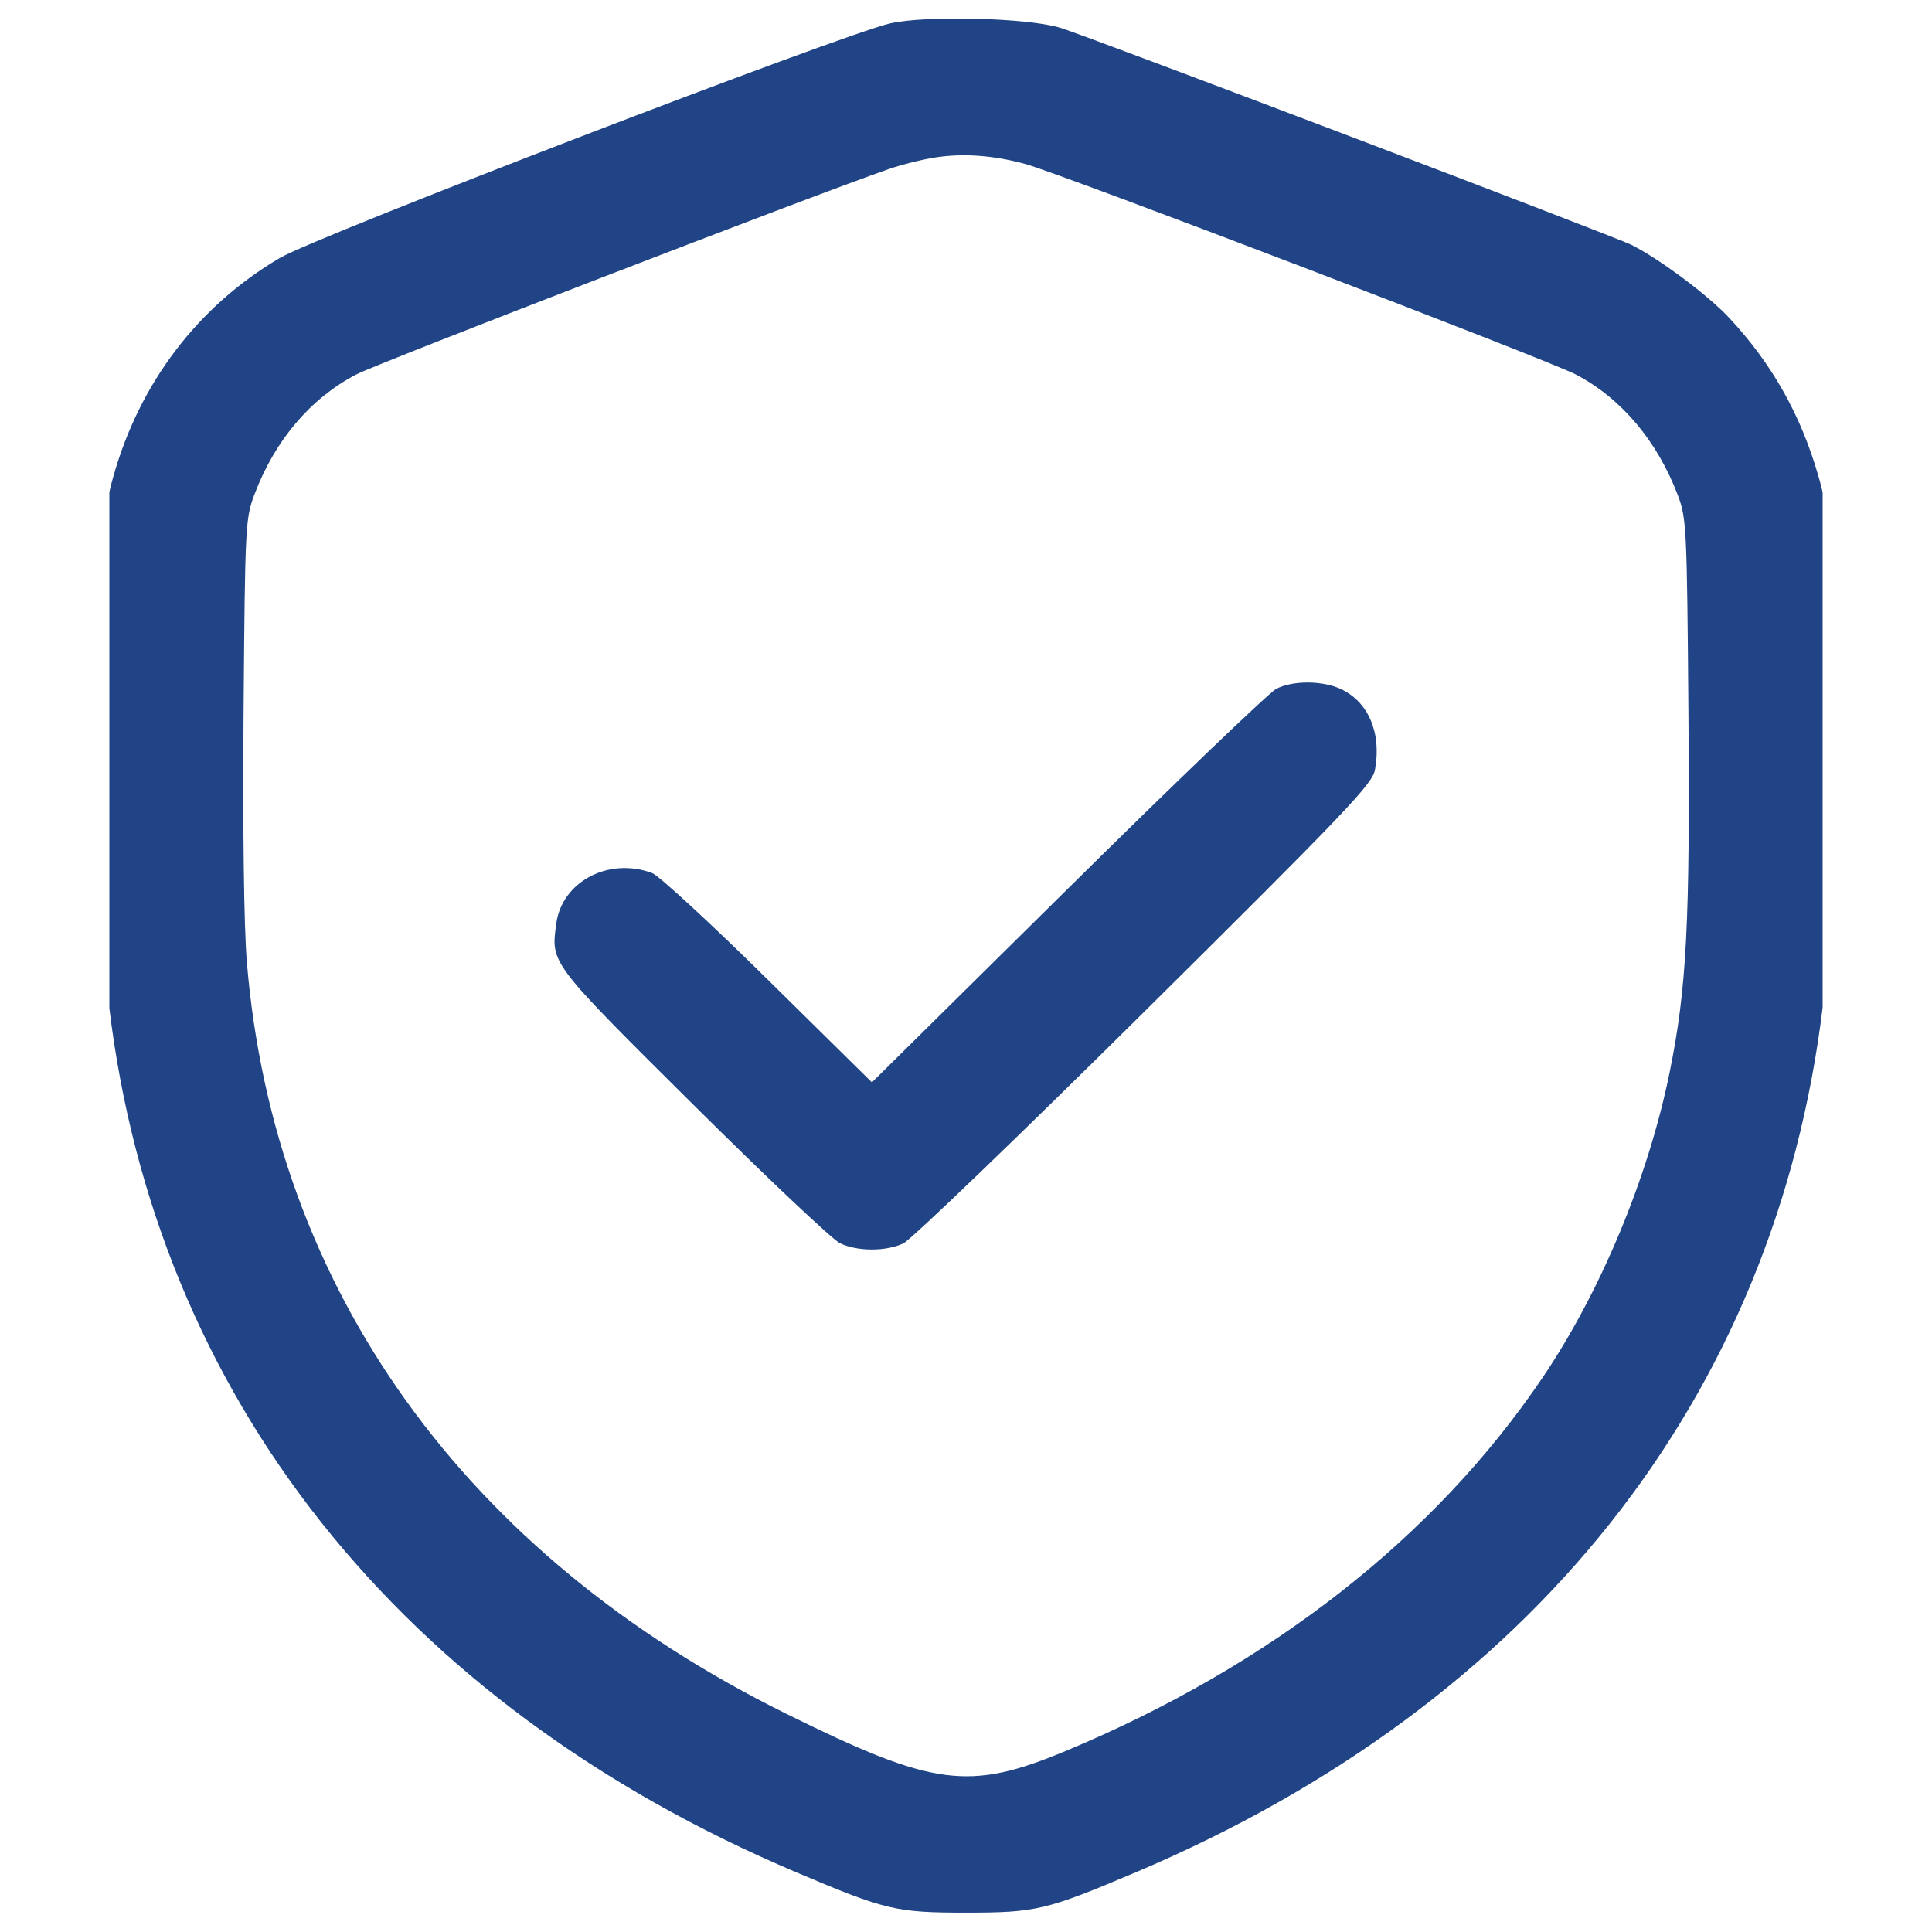 <svg width="53" height="53" viewBox="0 0 47 53" fill="none" xmlns="http://www.w3.org/2000/svg">
<g clip-path="url(#clip0_0_172)">
<path fill-rule="evenodd" clip-rule="evenodd" d="M21.426 0.64C20.125 0.933 5.69 6.479 4.676 7.077C2.434 8.396 0.829 10.505 0.107 13.08C-0.147 13.986 -0.153 14.168 -0.156 20.168C-0.158 24.495 -0.114 26.706 -0.007 27.604C1.268 38.304 7.963 46.747 18.831 51.357C21.294 52.402 21.574 52.469 23.5 52.469C25.425 52.469 25.706 52.402 28.169 51.357C39.043 46.744 45.708 38.339 47.004 27.604C47.114 26.696 47.158 24.542 47.156 20.168C47.154 14.137 47.148 13.99 46.889 13.08C46.411 11.398 45.61 9.974 44.436 8.719C43.85 8.093 42.526 7.104 41.758 6.719C41.274 6.476 26.885 1.008 26.083 0.761C25.198 0.49 22.418 0.417 21.426 0.64ZM22.678 4.316C22.323 4.369 21.742 4.513 21.387 4.636C19.343 5.343 7.359 9.966 6.772 10.273C5.518 10.929 4.546 12.073 3.984 13.554C3.731 14.221 3.722 14.402 3.682 19.529C3.657 22.744 3.692 25.43 3.771 26.384C4.511 35.349 9.747 42.651 18.558 47.008C22.614 49.014 23.579 49.142 26.247 48.029C31.859 45.686 36.343 42.178 39.3 37.817C40.907 35.447 42.216 32.305 42.805 29.405C43.27 27.114 43.363 25.325 43.318 19.529C43.278 14.458 43.266 14.215 43.025 13.579C42.457 12.088 41.473 10.924 40.228 10.273C39.452 9.867 26.112 4.766 25.121 4.497C24.262 4.263 23.442 4.202 22.678 4.316ZM32.013 18.895C31.819 18.994 29.244 21.463 26.29 24.383L20.919 29.692L18.071 26.883C16.504 25.338 15.073 24.019 14.892 23.951C13.7 23.506 12.417 24.182 12.26 25.336C12.111 26.436 12.069 26.38 16.018 30.303C18.026 32.298 19.84 34.011 20.047 34.108C20.528 34.334 21.304 34.334 21.783 34.109C21.989 34.013 24.965 31.15 28.397 27.748C33.93 22.263 34.646 21.512 34.719 21.119C34.904 20.114 34.545 19.26 33.788 18.904C33.282 18.666 32.471 18.663 32.013 18.895Z" fill="#204485"/>
</g>
<defs>
<clipPath id="clip0_0_172">
<rect width="47" height="53" fill="white"/>
</clipPath>
</defs>
</svg>
